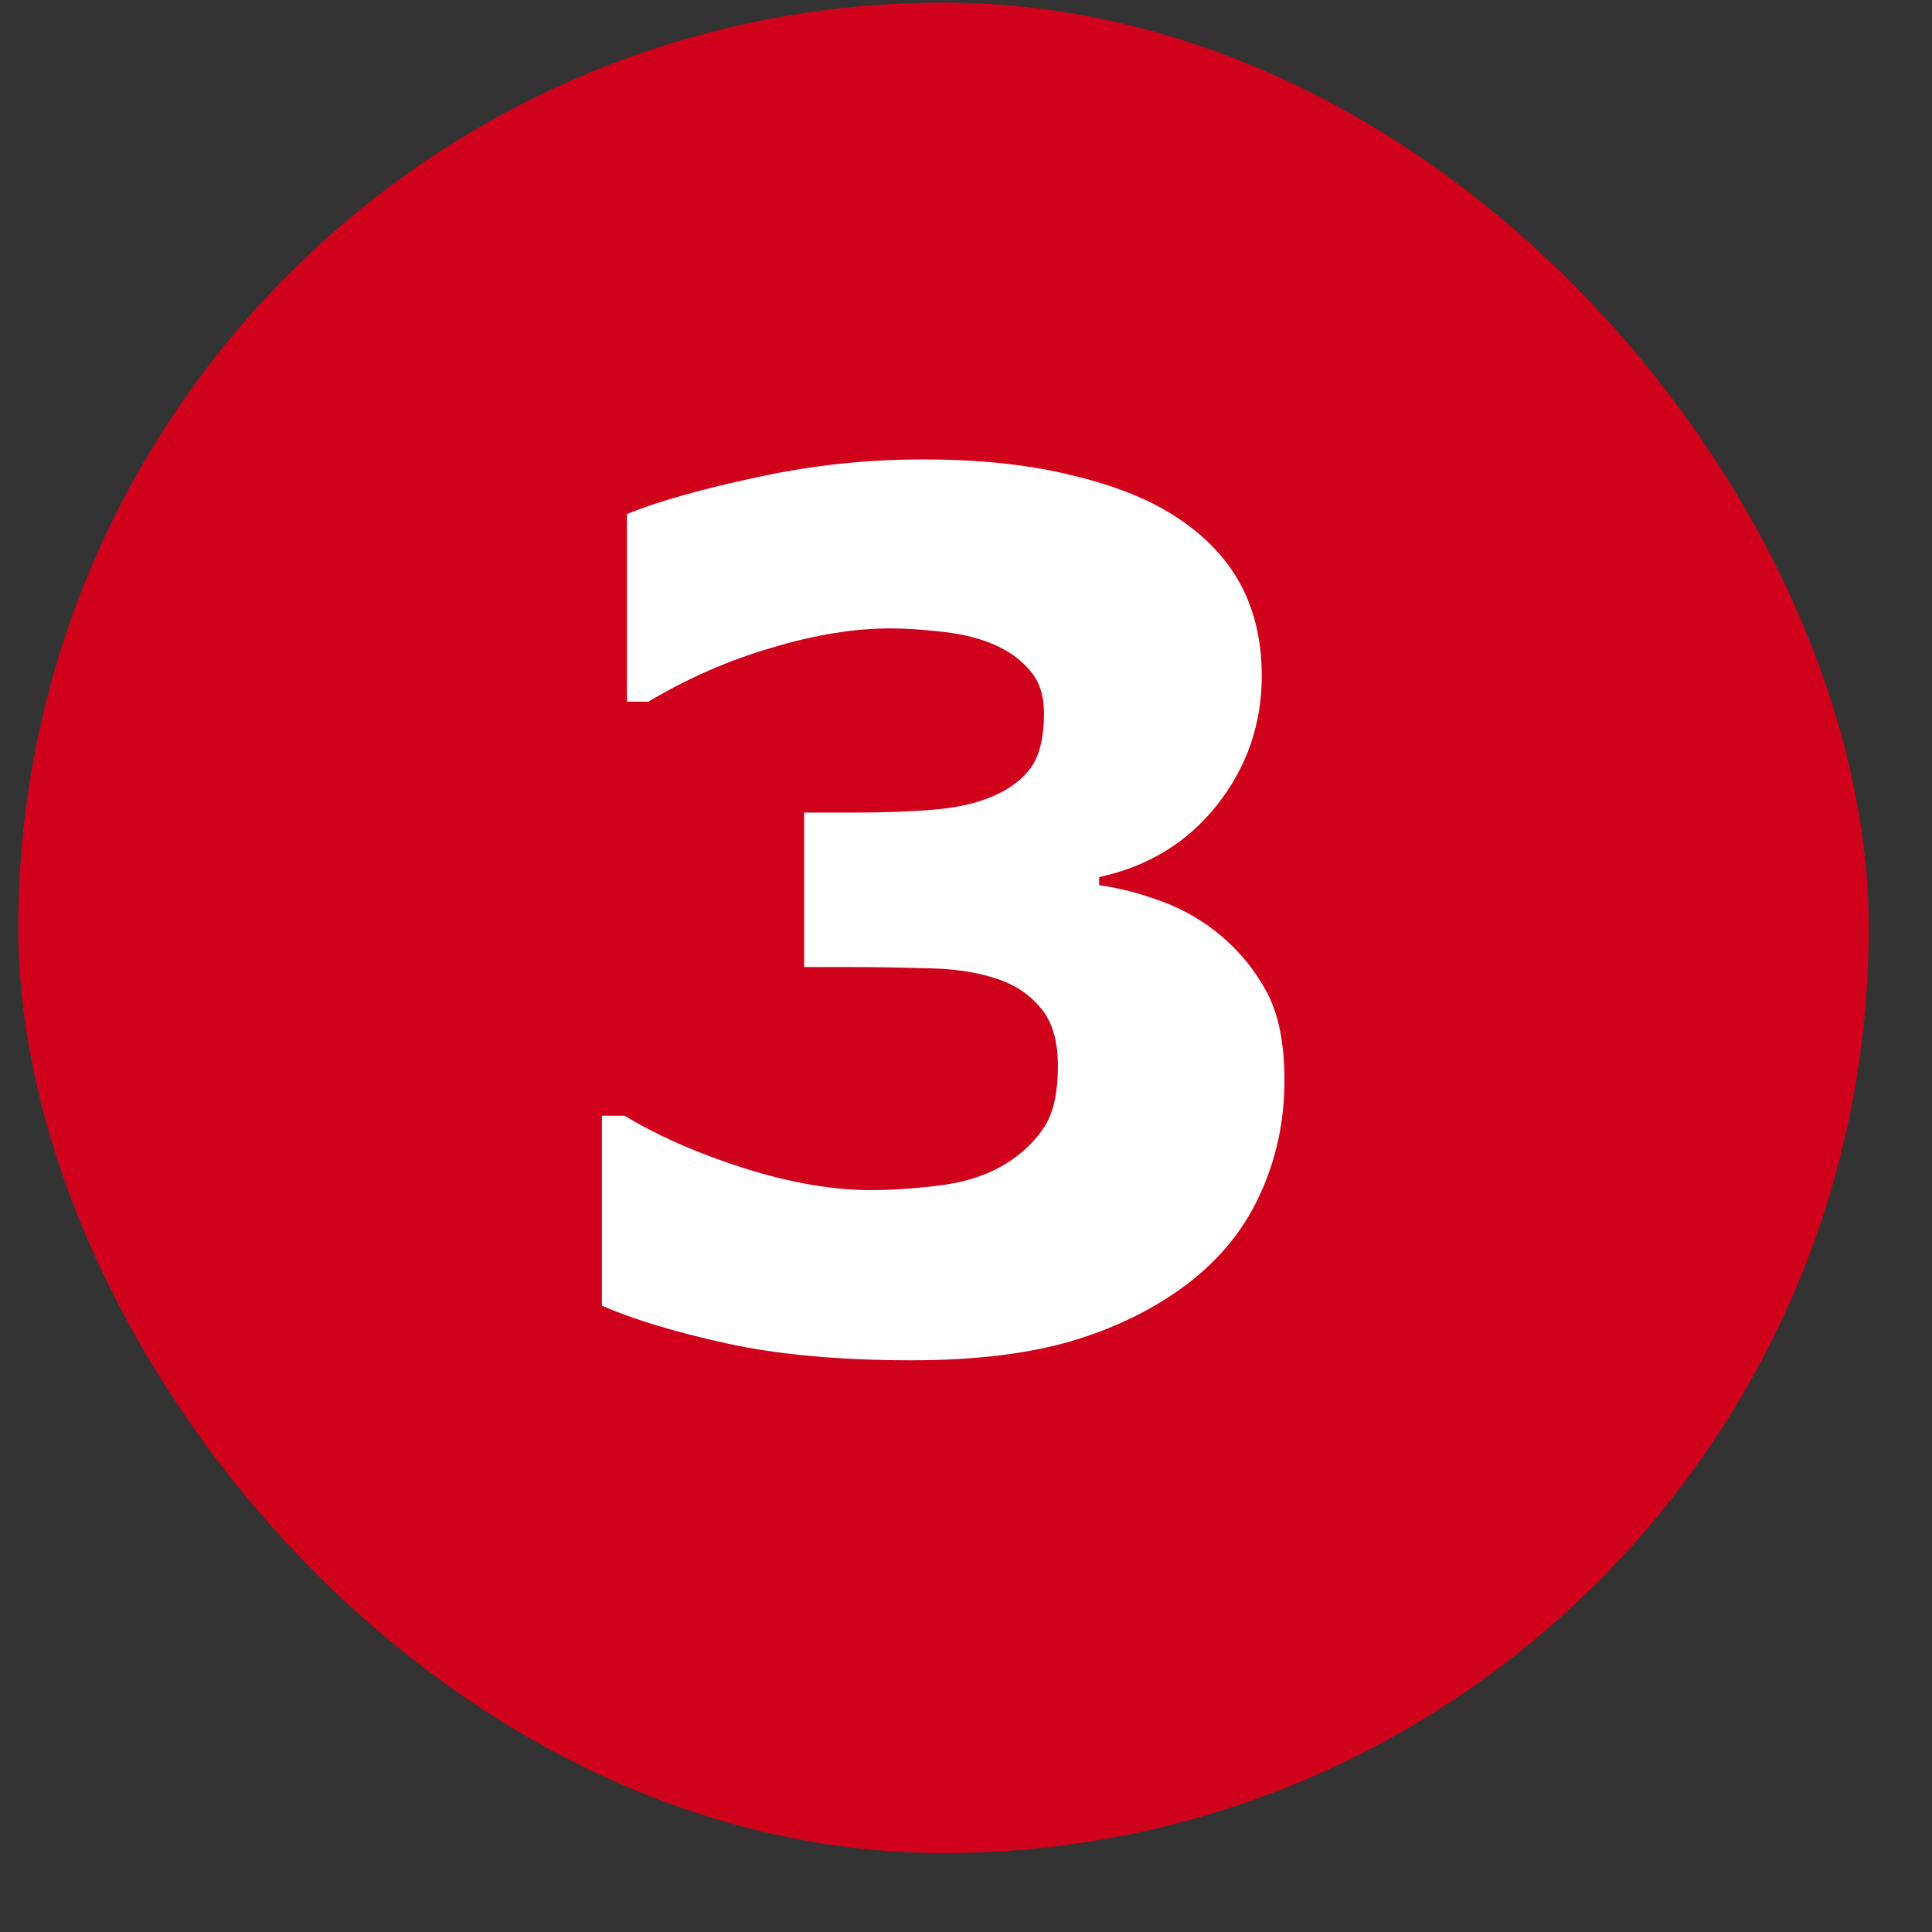 <?xml version="1.0" encoding="UTF-8"?> <svg xmlns="http://www.w3.org/2000/svg" width="24" height="24" viewBox="0 0 24 24" fill="none"><rect x="0" y="0" width="24" height="24" fill="#333333" stroke="none"/> <rect x="0.227" y="0.032" width="22.987" height="22.987" rx="11.494" fill="#D0021B"></rect> <path d="M15.184 11.638C15.419 11.84 15.607 12.076 15.747 12.345C15.886 12.614 15.956 12.973 15.956 13.42C15.956 13.925 15.855 14.397 15.653 14.835C15.456 15.272 15.15 15.647 14.736 15.96C14.332 16.263 13.856 16.497 13.308 16.66C12.764 16.819 12.103 16.898 11.323 16.898C10.434 16.898 9.669 16.828 9.029 16.689C8.394 16.549 7.877 16.393 7.477 16.22V13.86H7.759C8.173 14.111 8.666 14.327 9.238 14.51C9.815 14.693 10.342 14.784 10.818 14.784C11.097 14.784 11.4 14.762 11.727 14.719C12.055 14.671 12.331 14.57 12.557 14.416C12.735 14.296 12.877 14.151 12.983 13.983C13.089 13.81 13.142 13.562 13.142 13.24C13.142 12.927 13.07 12.687 12.925 12.518C12.781 12.345 12.591 12.222 12.355 12.15C12.12 12.073 11.836 12.032 11.504 12.028C11.172 12.018 10.864 12.013 10.58 12.013H9.989V10.094H10.602C10.977 10.094 11.309 10.082 11.598 10.058C11.886 10.034 12.132 9.978 12.334 9.892C12.545 9.8 12.704 9.68 12.81 9.531C12.916 9.377 12.969 9.153 12.969 8.86C12.969 8.643 12.913 8.47 12.803 8.34C12.692 8.206 12.553 8.1 12.384 8.023C12.197 7.936 11.975 7.879 11.72 7.85C11.465 7.821 11.246 7.806 11.064 7.806C10.611 7.806 10.121 7.886 9.592 8.045C9.062 8.198 8.55 8.422 8.055 8.716H7.788V6.385C8.182 6.226 8.719 6.075 9.397 5.93C10.075 5.781 10.763 5.707 11.46 5.707C12.139 5.707 12.733 5.767 13.243 5.887C13.753 6.003 14.174 6.159 14.505 6.356C14.9 6.592 15.193 6.878 15.386 7.215C15.578 7.551 15.674 7.946 15.674 8.398C15.674 8.995 15.489 9.529 15.119 10C14.748 10.467 14.26 10.765 13.654 10.895V10.996C13.899 11.029 14.159 11.097 14.433 11.198C14.707 11.299 14.958 11.445 15.184 11.638Z" fill="white"></path> </svg> 
